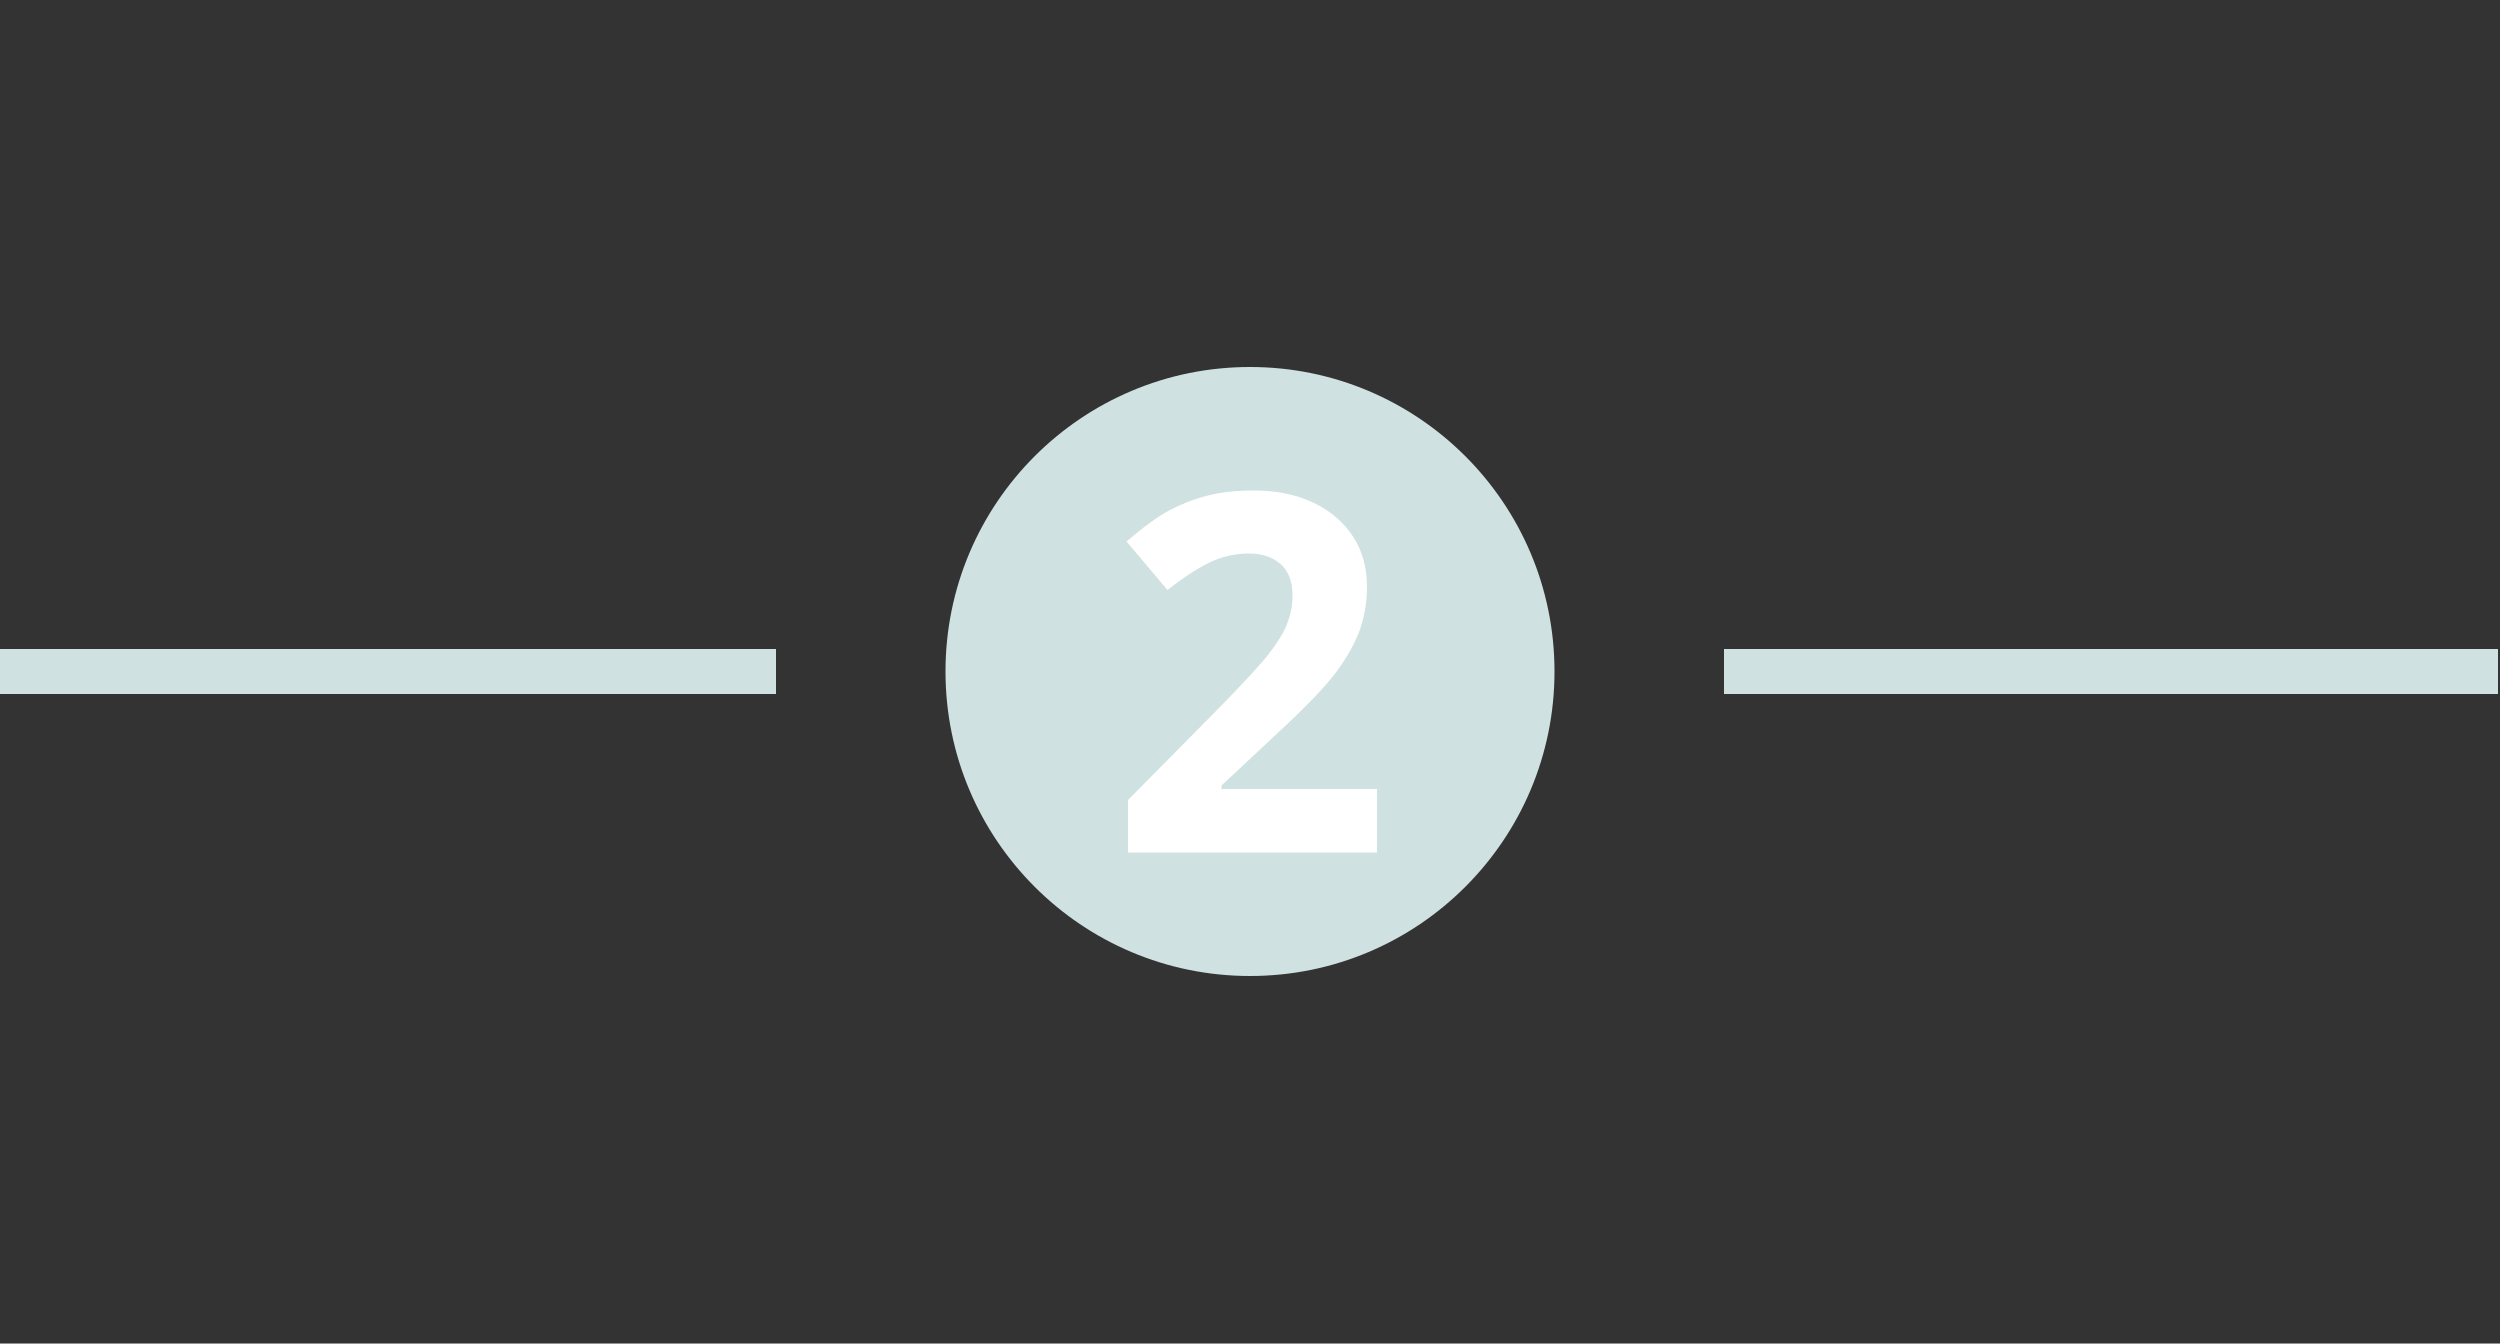 <?xml version="1.0" encoding="utf-8"?>
<!-- Generator: Adobe Illustrator 18.1.1, SVG Export Plug-In . SVG Version: 6.00 Build 0)  -->
<svg version="1.1" id="Layer_2" xmlns="http://www.w3.org/2000/svg" xmlns:xlink="http://www.w3.org/1999/xlink" x="0px" y="0px"
	 viewBox="0 0 500 268.7" enable-background="new 0 0 500 268.7" xml:space="preserve">
<rect x="0" y="0" width="500" height="268.7" fill="#333333" stroke="none"/>
<circle fill="#D0E1E2" cx="250" cy="134.3" r="60.9"/>
<g>
	<rect y="129.8" fill="#D0E1E2" width="155.2" height="9"/>
</g>
<g>
	<rect x="344.8" y="129.8" fill="#D0E1E2" width="154.8" height="9"/>
</g>
<g>
	<path fill="#FFFFFF" d="M275.5,170.5h-49.9V160l17.9-18.1c5.3-5.4,8.8-9.2,10.4-11.3c1.6-2.1,2.8-4,3.5-5.8
		c0.7-1.8,1.1-3.6,1.1-5.6c0-2.9-0.8-5-2.4-6.4c-1.6-1.4-3.7-2.1-6.3-2.1c-2.8,0-5.5,0.6-8.1,1.9c-2.6,1.3-5.3,3.1-8.2,5.4l-8.2-9.7
		c3.5-3,6.4-5.1,8.7-6.3c2.3-1.2,4.8-2.2,7.6-2.9c2.7-0.7,5.8-1,9.2-1c4.5,0,8.4,0.8,11.8,2.4c3.4,1.6,6.1,3.9,8,6.8
		c1.9,2.9,2.8,6.3,2.8,10.1c0,3.3-0.6,6.4-1.7,9.3c-1.2,2.9-2.9,5.8-5.4,8.9c-2.4,3-6.7,7.3-12.8,12.9l-9.2,8.6v0.7h31.1V170.5z"/>
</g>
</svg>

